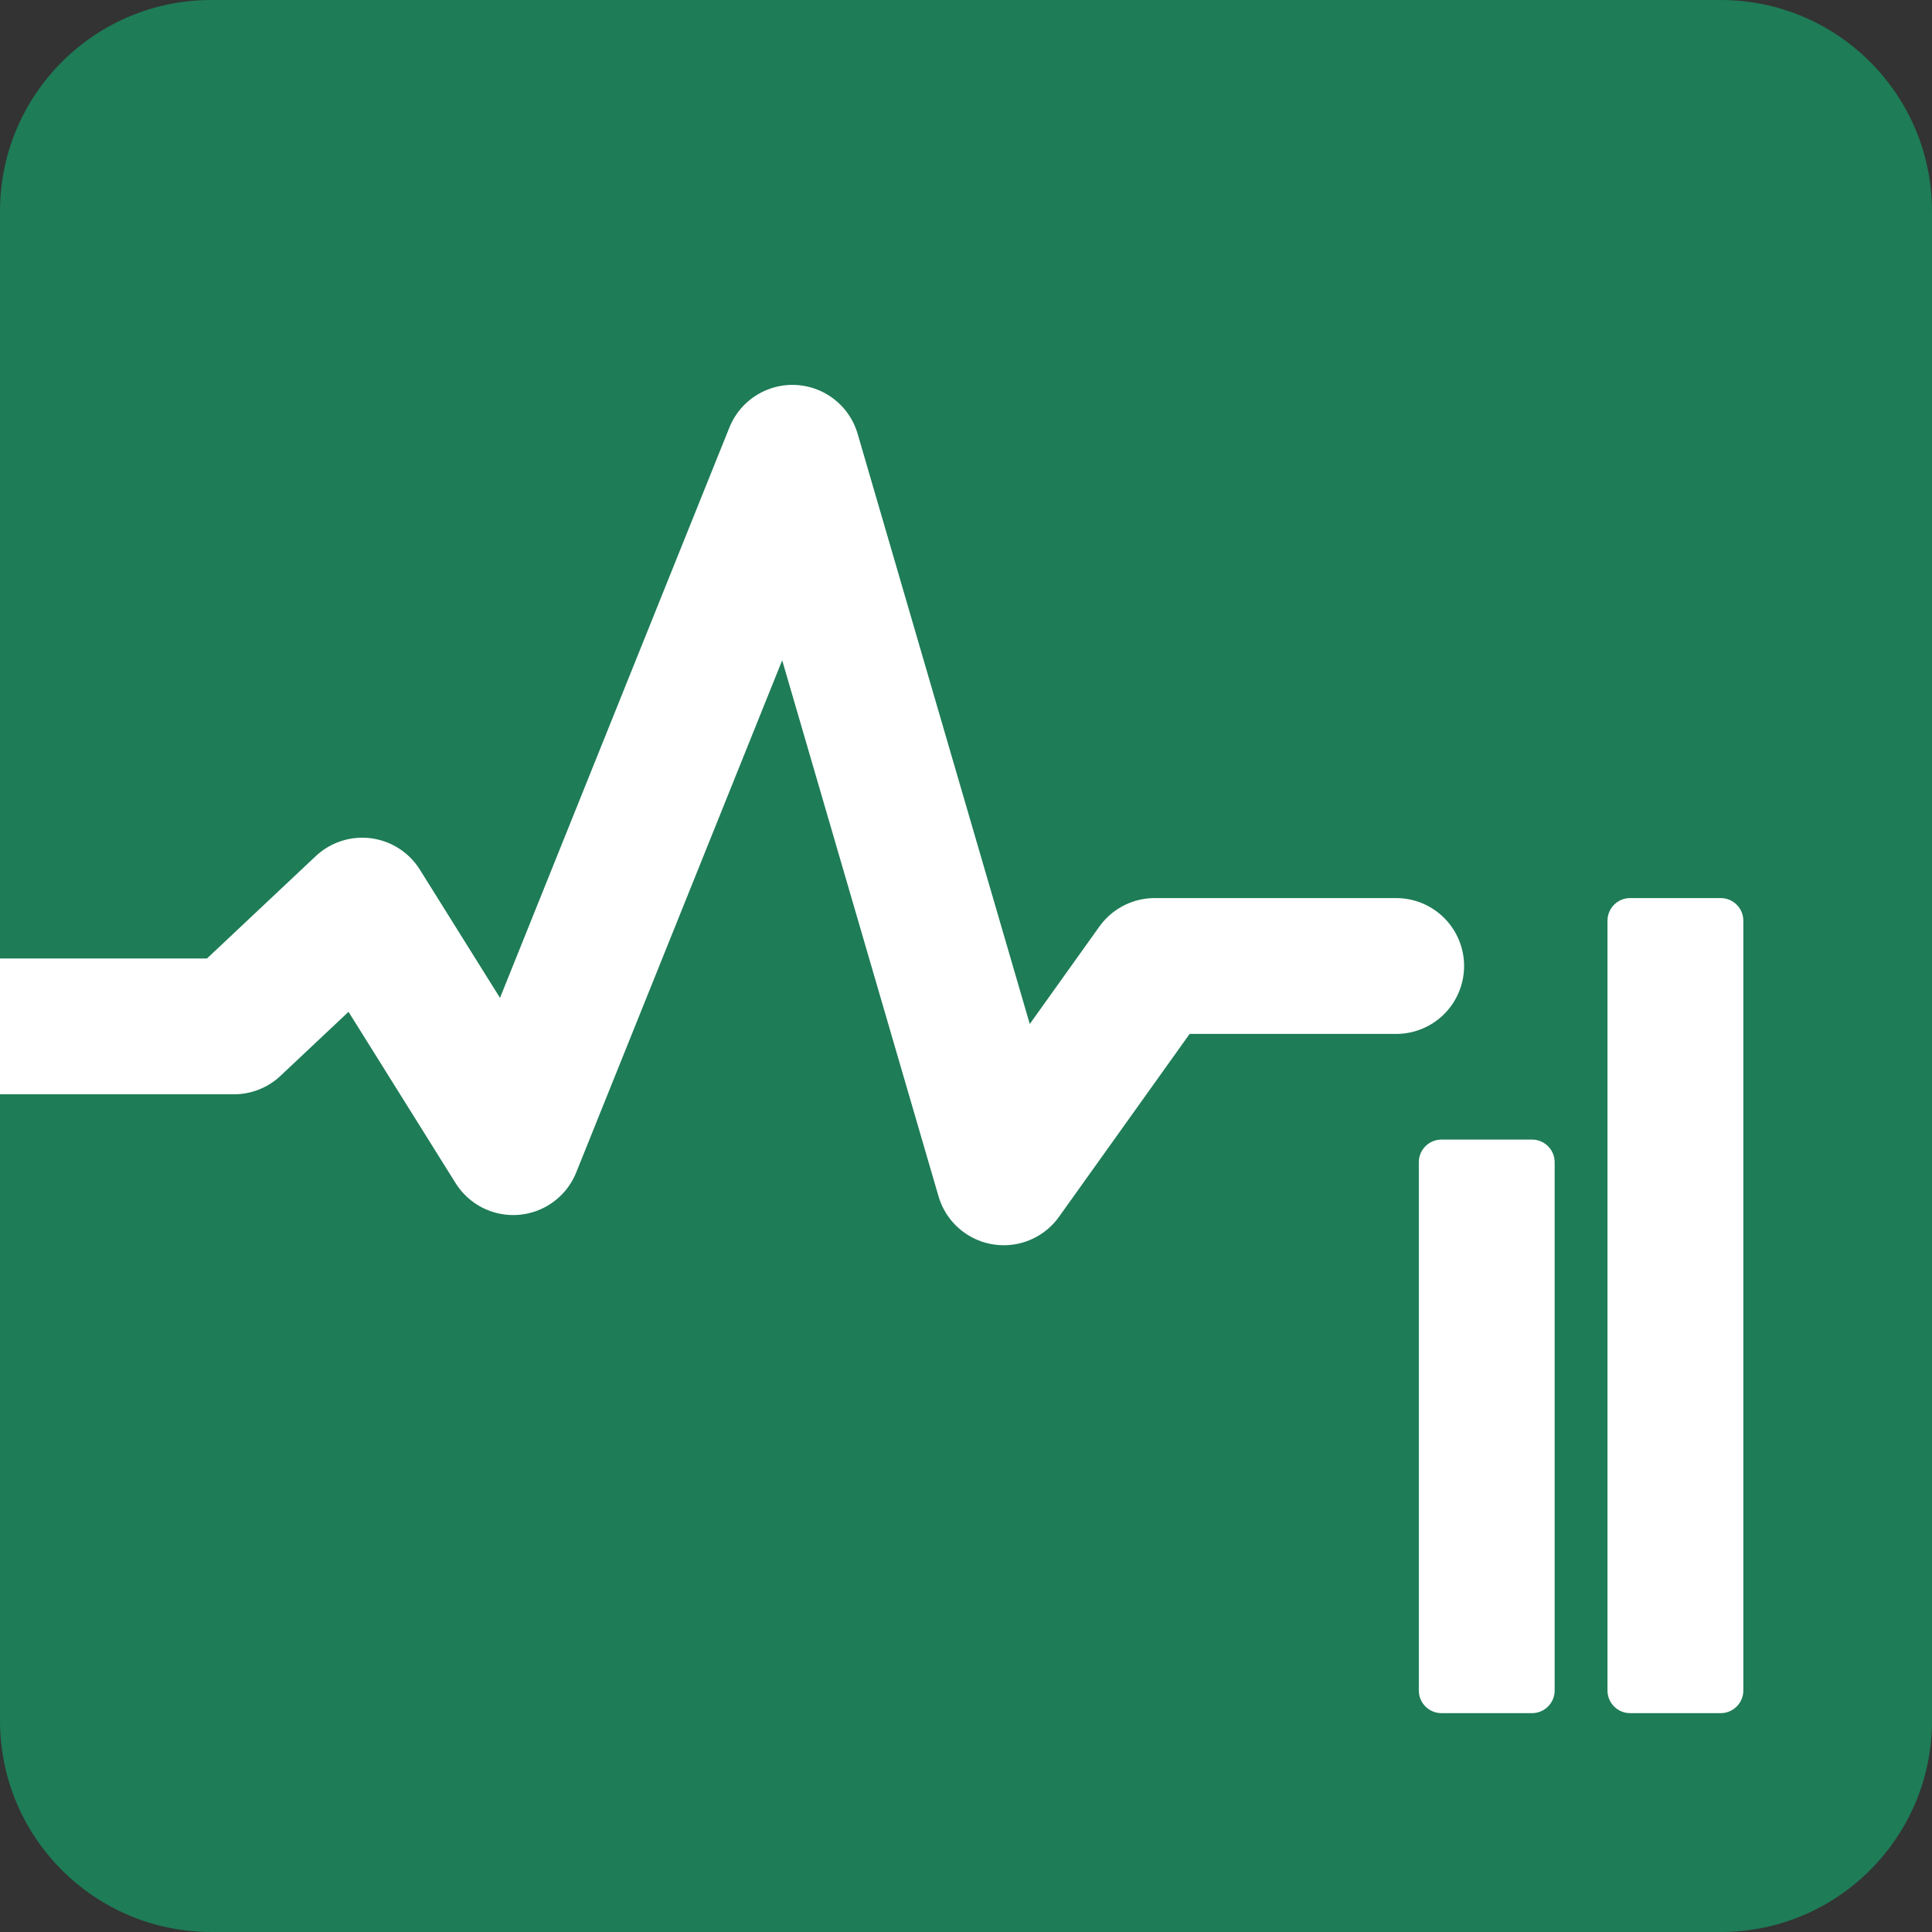 <svg width="512" height="512" viewBox="0 0 512 512" fill="none" xmlns="http://www.w3.org/2000/svg">
<rect x="0" y="0" width="512" height="512" fill="#333333" stroke="none"/>
<g clip-path="url(#clip0_5_17)">
<g clip-path="url(#clip1_5_17)">
<path d="M456 0H56C25.072 0 0 25.072 0 56V456C0 486.928 25.072 512 56 512H456C486.928 512 512 486.928 512 456V56C512 25.072 486.928 0 456 0Z" fill="#1E7C57"/>
<path d="M-2 272H62L96 240L136 304L210 120L266 312L306 256H370" stroke="white" stroke-width="36" stroke-linecap="round" stroke-linejoin="round"/>
<path d="M406 302H382C378.686 302 376 304.686 376 308V448C376 451.314 378.686 454 382 454H406C409.314 454 412 451.314 412 448V308C412 304.686 409.314 302 406 302Z" fill="white"/>
<path d="M456 238H432C428.686 238 426 240.686 426 244V448C426 451.314 428.686 454 432 454H456C459.314 454 462 451.314 462 448V244C462 240.686 459.314 238 456 238Z" fill="white"/>
</g>
</g>
<defs>
<clipPath id="clip0_5_17">
<rect width="512" height="512" fill="white"/>
</clipPath>
<clipPath id="clip1_5_17">
<rect width="512" height="512" fill="white"/>
</clipPath>
</defs>
</svg>
